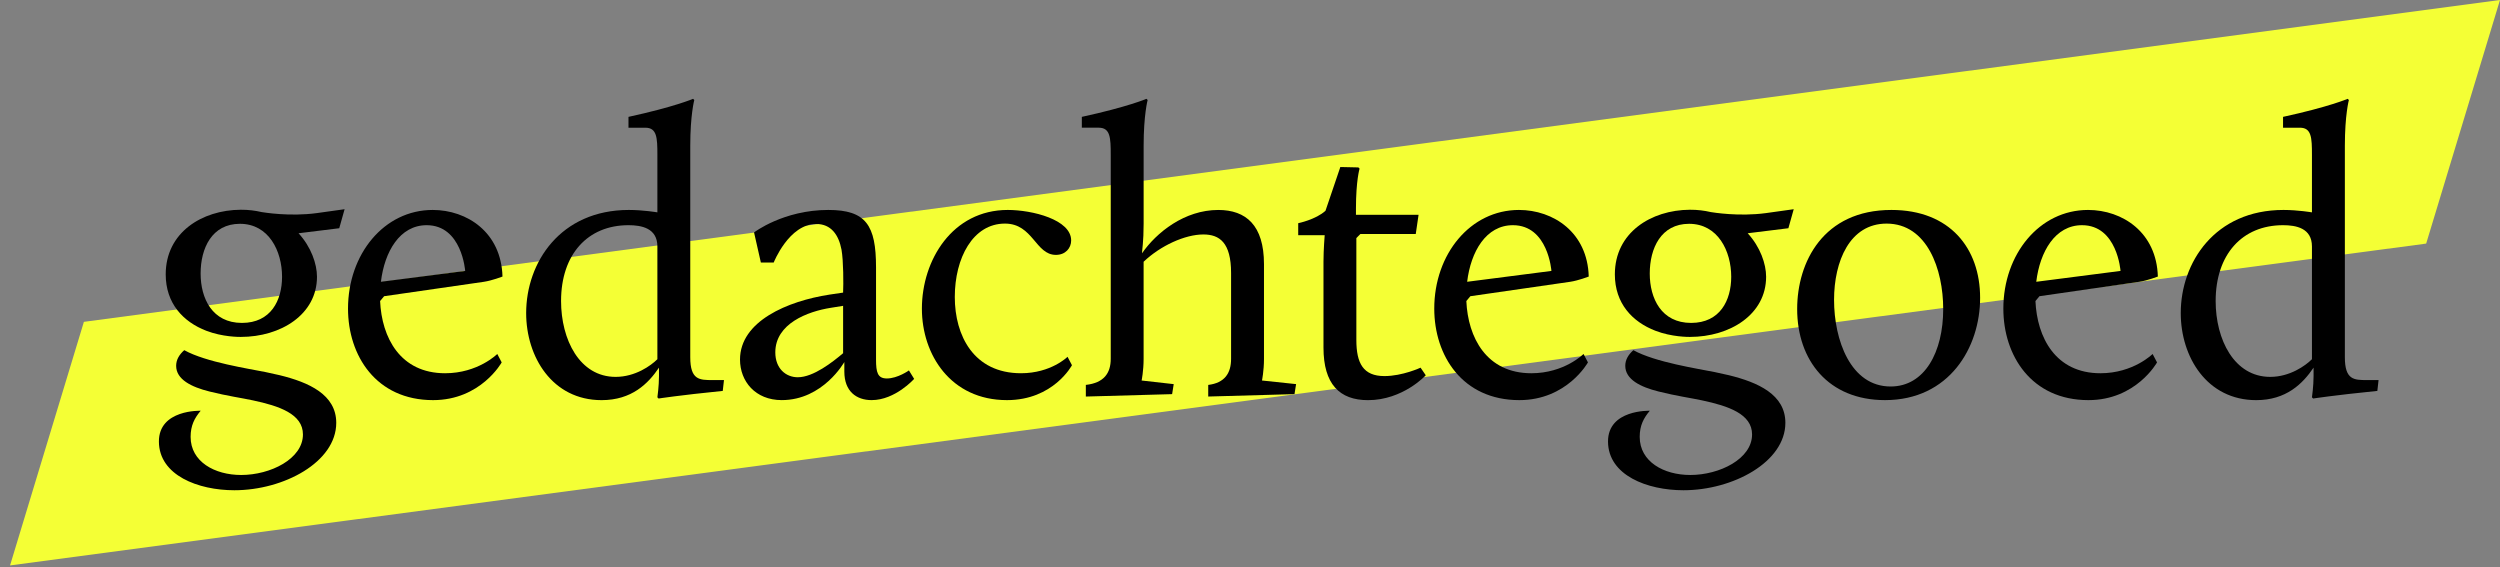 <?xml version="1.0" encoding="utf-8"?>
<!-- Generator: Adobe Illustrator 16.0.0, SVG Export Plug-In . SVG Version: 6.00 Build 0)  -->
<!DOCTYPE svg PUBLIC "-//W3C//DTD SVG 1.1//EN" "http://www.w3.org/Graphics/SVG/1.1/DTD/svg11.dtd">
<svg version="1.1" id="Laag_1" xmlns="http://www.w3.org/2000/svg" xmlns:xlink="http://www.w3.org/1999/xlink" x="0px" y="0px"
	 width="194px" height="44px" viewBox="0 0 194 44" enable-background="new 0 0 194 44" xml:space="preserve">
<rect x="0" y="0" width="194" height="44" fill="#808080" stroke="none"/>
<polygon fill="#F4FF35" points="188.271,18.902 0.78,43.876 6.51,24.975 194,0 "/>
<path d="M33.576,16.292c2.677,0,5.324,1.744,5.417,5.169c0,0-0.81,0.312-1.433,0.405l-7.752,1.12l-0.312,0.374
	c0.125,2.833,1.557,5.604,5.045,5.604c2.553,0,4.048-1.495,4.048-1.495l0.342,0.653c0,0-1.619,2.928-5.324,2.928
	c-4.422,0-6.601-3.455-6.601-7.098C27.006,19.717,29.808,16.292,33.576,16.292z M29.559,21.866l6.539-0.842
	c0,0-0.249-3.549-2.989-3.549C31.021,17.475,29.839,19.53,29.559,21.866z"/>
<path d="M117.869,16.292c2.677,0,5.323,1.744,5.417,5.169c0,0-0.81,0.312-1.433,0.405l-7.753,1.12l-0.312,0.374
	c0.125,2.833,1.558,5.604,5.046,5.604c2.553,0,4.047-1.495,4.047-1.495l0.343,0.653c0,0-1.619,2.928-5.325,2.928
	c-4.42,0-6.601-3.455-6.601-7.098C111.298,19.717,114.101,16.292,117.869,16.292z M113.851,21.866l6.539-0.842
	c0,0-0.25-3.549-2.989-3.549C115.314,17.475,114.131,19.53,113.851,21.866z"/>
<path d="M162.03,16.292c2.679,0,5.324,1.744,5.419,5.169c0,0-0.81,0.312-1.434,0.405l-7.753,1.12l-0.311,0.374
	c0.125,2.833,1.556,5.604,5.044,5.604c2.553,0,4.047-1.495,4.047-1.495l0.344,0.653c0,0-1.62,2.928-5.325,2.928
	c-4.421,0-6.601-3.455-6.601-7.098C155.461,19.717,158.263,16.292,162.03,16.292z M158.014,21.866l6.539-0.842
	c0,0-0.249-3.549-2.989-3.549C159.478,17.475,158.295,19.53,158.014,21.866z"/>
<path d="M48.801,16.292c1.121,0,2.212,0.187,2.212,0.187v-4.452c0-1.338-0.032-2.117-0.935-2.117H48.77V9.069
	c3.581-0.779,5.013-1.4,5.013-1.4l0.093,0.093c0,0-0.312,1.152-0.312,3.549v16.408c0,1.775,0.716,1.775,1.744,1.775h0.872
	l-0.094,0.841c-3.393,0.342-4.981,0.591-4.981,0.591l-0.092-0.093c0,0,0.124-0.872,0.124-1.65v-0.653
	c-0.841,1.244-2.117,2.521-4.454,2.521c-3.829,0-5.853-3.362-5.853-6.755C40.83,20.372,43.477,16.292,48.801,16.292z M51.013,27.875
	v-8.749c0-1.433-1.247-1.651-2.243-1.651c-3.176,0-5.231,2.273-5.231,5.885c0,2.988,1.432,5.886,4.234,5.886
	C49.3,29.246,50.513,28.373,51.013,27.875z"/>
<path d="M64.367,22.862l1.058-0.156c0.031-0.654,0.031-2.459-0.124-3.332c-0.219-1.152-0.809-1.993-1.961-1.993
	c-2.118,0-3.3,2.99-3.3,2.99h-0.997l-0.529-2.335c0,0,2.273-1.744,5.76-1.744c2.927,0,3.706,1.183,3.706,4.452v7.162
	c0,0.994,0.124,1.463,0.84,1.463c0.841,0,1.713-0.624,1.713-0.624l0.405,0.656c0,0-1.463,1.648-3.3,1.648
	c-1.184,0-2.117-0.683-2.117-2.21v-0.748c0,0-1.65,2.958-4.857,2.958c-2.055,0-3.239-1.464-3.239-3.144
	C57.423,24.917,61.129,23.36,64.367,22.862z M65.425,27.409v-3.676l-0.964,0.155c-1.775,0.282-4.297,1.216-4.297,3.457
	c0,1.244,0.809,1.93,1.744,1.93C63.122,29.275,64.617,28.091,65.425,27.409z"/>
<path d="M78.203,16.292c1.899,0,4.919,0.748,4.919,2.367c0,0.59-0.436,1.12-1.184,1.12c-1.588,0-1.774-2.429-3.954-2.429
	c-2.491,0-3.892,2.679-3.892,5.697c0,2.99,1.464,5.916,5.138,5.916c2.335,0,3.611-1.276,3.611-1.276l0.343,0.653
	c0,0-1.432,2.709-5.043,2.709c-4.359,0-6.602-3.518-6.602-7.098C71.539,20.185,73.906,16.292,78.203,16.292z"/>
<path d="M84.262,29.868c1.401-0.156,1.931-0.904,1.931-2.024V12.026c0-1.338-0.031-2.117-0.934-2.117h-1.309V9.069
	c3.582-0.779,5.014-1.4,5.014-1.4l0.093,0.093c0,0-0.311,1.152-0.311,3.549v6.04c0,1.432-0.125,2.055-0.125,2.304
	c1.121-1.618,3.3-3.362,5.916-3.362c2.147,0,3.548,1.183,3.548,4.204v7.348c0,0.934-0.155,1.682-0.155,1.682l2.646,0.28
	l-0.123,0.777l-6.695,0.187v-0.901c1.276-0.156,1.774-0.904,1.774-2.024v-6.663c0-2.366-0.903-2.989-2.149-2.989
	c-1.432,0-3.331,0.872-4.639,2.117v7.535c0,0.934-0.155,1.682-0.155,1.682l2.491,0.28l-0.124,0.777l-6.695,0.187V29.868z"/>
<path d="M102.703,20.277c0-0.902,0.093-2.023,0.093-2.023h-2.055v-0.934c0,0,1.369-0.28,2.117-0.965l1.152-3.394l1.399,0.031
	l0.095,0.093c0,0-0.282,0.903-0.282,3.114v0.468h4.859l-0.219,1.494h-4.298l-0.311,0.312v7.909c0,1.806,0.53,2.802,2.18,2.802
	c1.401,0,2.803-0.653,2.803-0.653l0.404,0.591c0,0-1.773,1.93-4.483,1.93c-2.21,0-3.455-1.244-3.455-4.078V20.277z"/>
<path d="M146.775,16.292c4.547,0,6.882,2.989,6.882,6.819c0,3.86-2.397,7.938-7.379,7.938c-4.391,0-6.818-3.082-6.818-7.067
	C139.46,20.339,141.483,16.292,146.775,16.292z M146.714,29.992c2.647,0,4.079-2.68,4.079-6.01c0-3.082-1.244-6.631-4.392-6.631
	c-2.863,0-4.078,2.926-4.078,5.916C142.323,26.38,143.6,29.992,146.714,29.992z"/>
<path d="M177.197,16.292c1.12,0,2.21,0.187,2.21,0.187v-4.452c0-1.338-0.03-2.117-0.934-2.117h-1.309V9.069
	c3.582-0.779,5.014-1.4,5.014-1.4l0.095,0.093c0,0-0.312,1.152-0.312,3.549v16.408c0,1.775,0.716,1.775,1.744,1.775h0.871
	l-0.094,0.841c-3.394,0.342-4.981,0.591-4.981,0.591l-0.094-0.093c0,0,0.126-0.872,0.126-1.65v-0.653
	c-0.842,1.244-2.117,2.521-4.453,2.521c-3.829,0-5.854-3.362-5.854-6.755C169.226,20.372,171.872,16.292,177.197,16.292z
	 M179.407,27.875v-8.749c0-1.433-1.244-1.651-2.242-1.651c-3.175,0-5.23,2.273-5.23,5.885c0,2.988,1.434,5.886,4.235,5.886
	C177.695,29.246,178.909,28.373,179.407,27.875z"/>
<g>
	<path d="M24.58,16.537c-2.092,0.284-4.12-0.055-4.279-0.08c-0.495-0.116-1.03-0.184-1.62-0.181
		c-3.019,0.019-5.822,1.775-5.822,5.013c0,2.251,1.349,3.685,3.149,4.378c1.269,0.488,2.553,0.478,2.673,0.478
		c3.114,0,5.917-1.743,5.917-4.669c0-0.99-0.452-2.311-1.431-3.375l3.159-0.39l0.415-1.476
		C26.741,16.236,24.722,16.518,24.58,16.537z M18.775,25.058c-2.304,0-3.207-1.9-3.207-3.831c0-1.961,0.871-3.86,3.052-3.86
		c2.241,0,3.268,2.117,3.268,4.11C21.888,23.314,21.017,25.058,18.775,25.058z"/>
	<path d="M21.701,29.115c-0.167-0.037-0.548-0.123-1.1-0.243c-1.234-0.251-4.628-0.762-6.303-1.699
		c-0.376,0.333-0.629,0.728-0.629,1.215c0,1.06,1.182,1.643,2.584,1.993s2.49,0.499,3.363,0.686
		c2.056,0.436,3.892,1.061,3.892,2.646c0,1.898-2.521,3.146-4.794,3.146c-2.055,0-3.923-1.029-3.923-2.958
		c0-0.883,0.302-1.455,0.781-2.026c0,0-3.259-0.116-3.241,2.4c0.018,2.615,3.051,3.768,5.854,3.768c3.829,0,7.908-2.181,7.908-5.232
		C26.092,30.619,23.973,29.671,21.701,29.115z"/>
</g>
<g>
	<path d="M137.032,16.537c-2.092,0.284-4.118-0.055-4.278-0.08c-0.494-0.116-1.03-0.184-1.619-0.181
		c-3.019,0.019-5.822,1.775-5.822,5.013c0,2.251,1.35,3.685,3.148,4.378c1.269,0.488,2.553,0.478,2.674,0.478
		c3.114,0,5.916-1.743,5.916-4.669c0-0.99-0.45-2.311-1.43-3.375l3.158-0.39l0.414-1.476
		C139.193,16.236,137.175,16.518,137.032,16.537z M131.229,25.058c-2.304,0-3.208-1.9-3.208-3.831c0-1.961,0.873-3.86,3.053-3.86
		c2.24,0,3.269,2.117,3.269,4.11C134.342,23.314,133.47,25.058,131.229,25.058z"/>
	<path d="M134.155,29.115c-0.168-0.037-0.55-0.123-1.101-0.243c-1.234-0.251-4.628-0.762-6.304-1.699
		c-0.375,0.333-0.629,0.728-0.629,1.215c0,1.06,1.182,1.643,2.583,1.993c1.403,0.351,2.492,0.499,3.364,0.686
		c2.055,0.436,3.893,1.061,3.893,2.646c0,1.898-2.523,3.146-4.795,3.146c-2.056,0-3.925-1.029-3.925-2.958
		c0-0.883,0.304-1.455,0.783-2.026c0,0-3.259-0.116-3.242,2.4c0.018,2.615,3.051,3.768,5.854,3.768c3.829,0,7.909-2.181,7.909-5.232
		C138.546,30.619,136.427,29.671,134.155,29.115z"/>
</g>
</svg>
